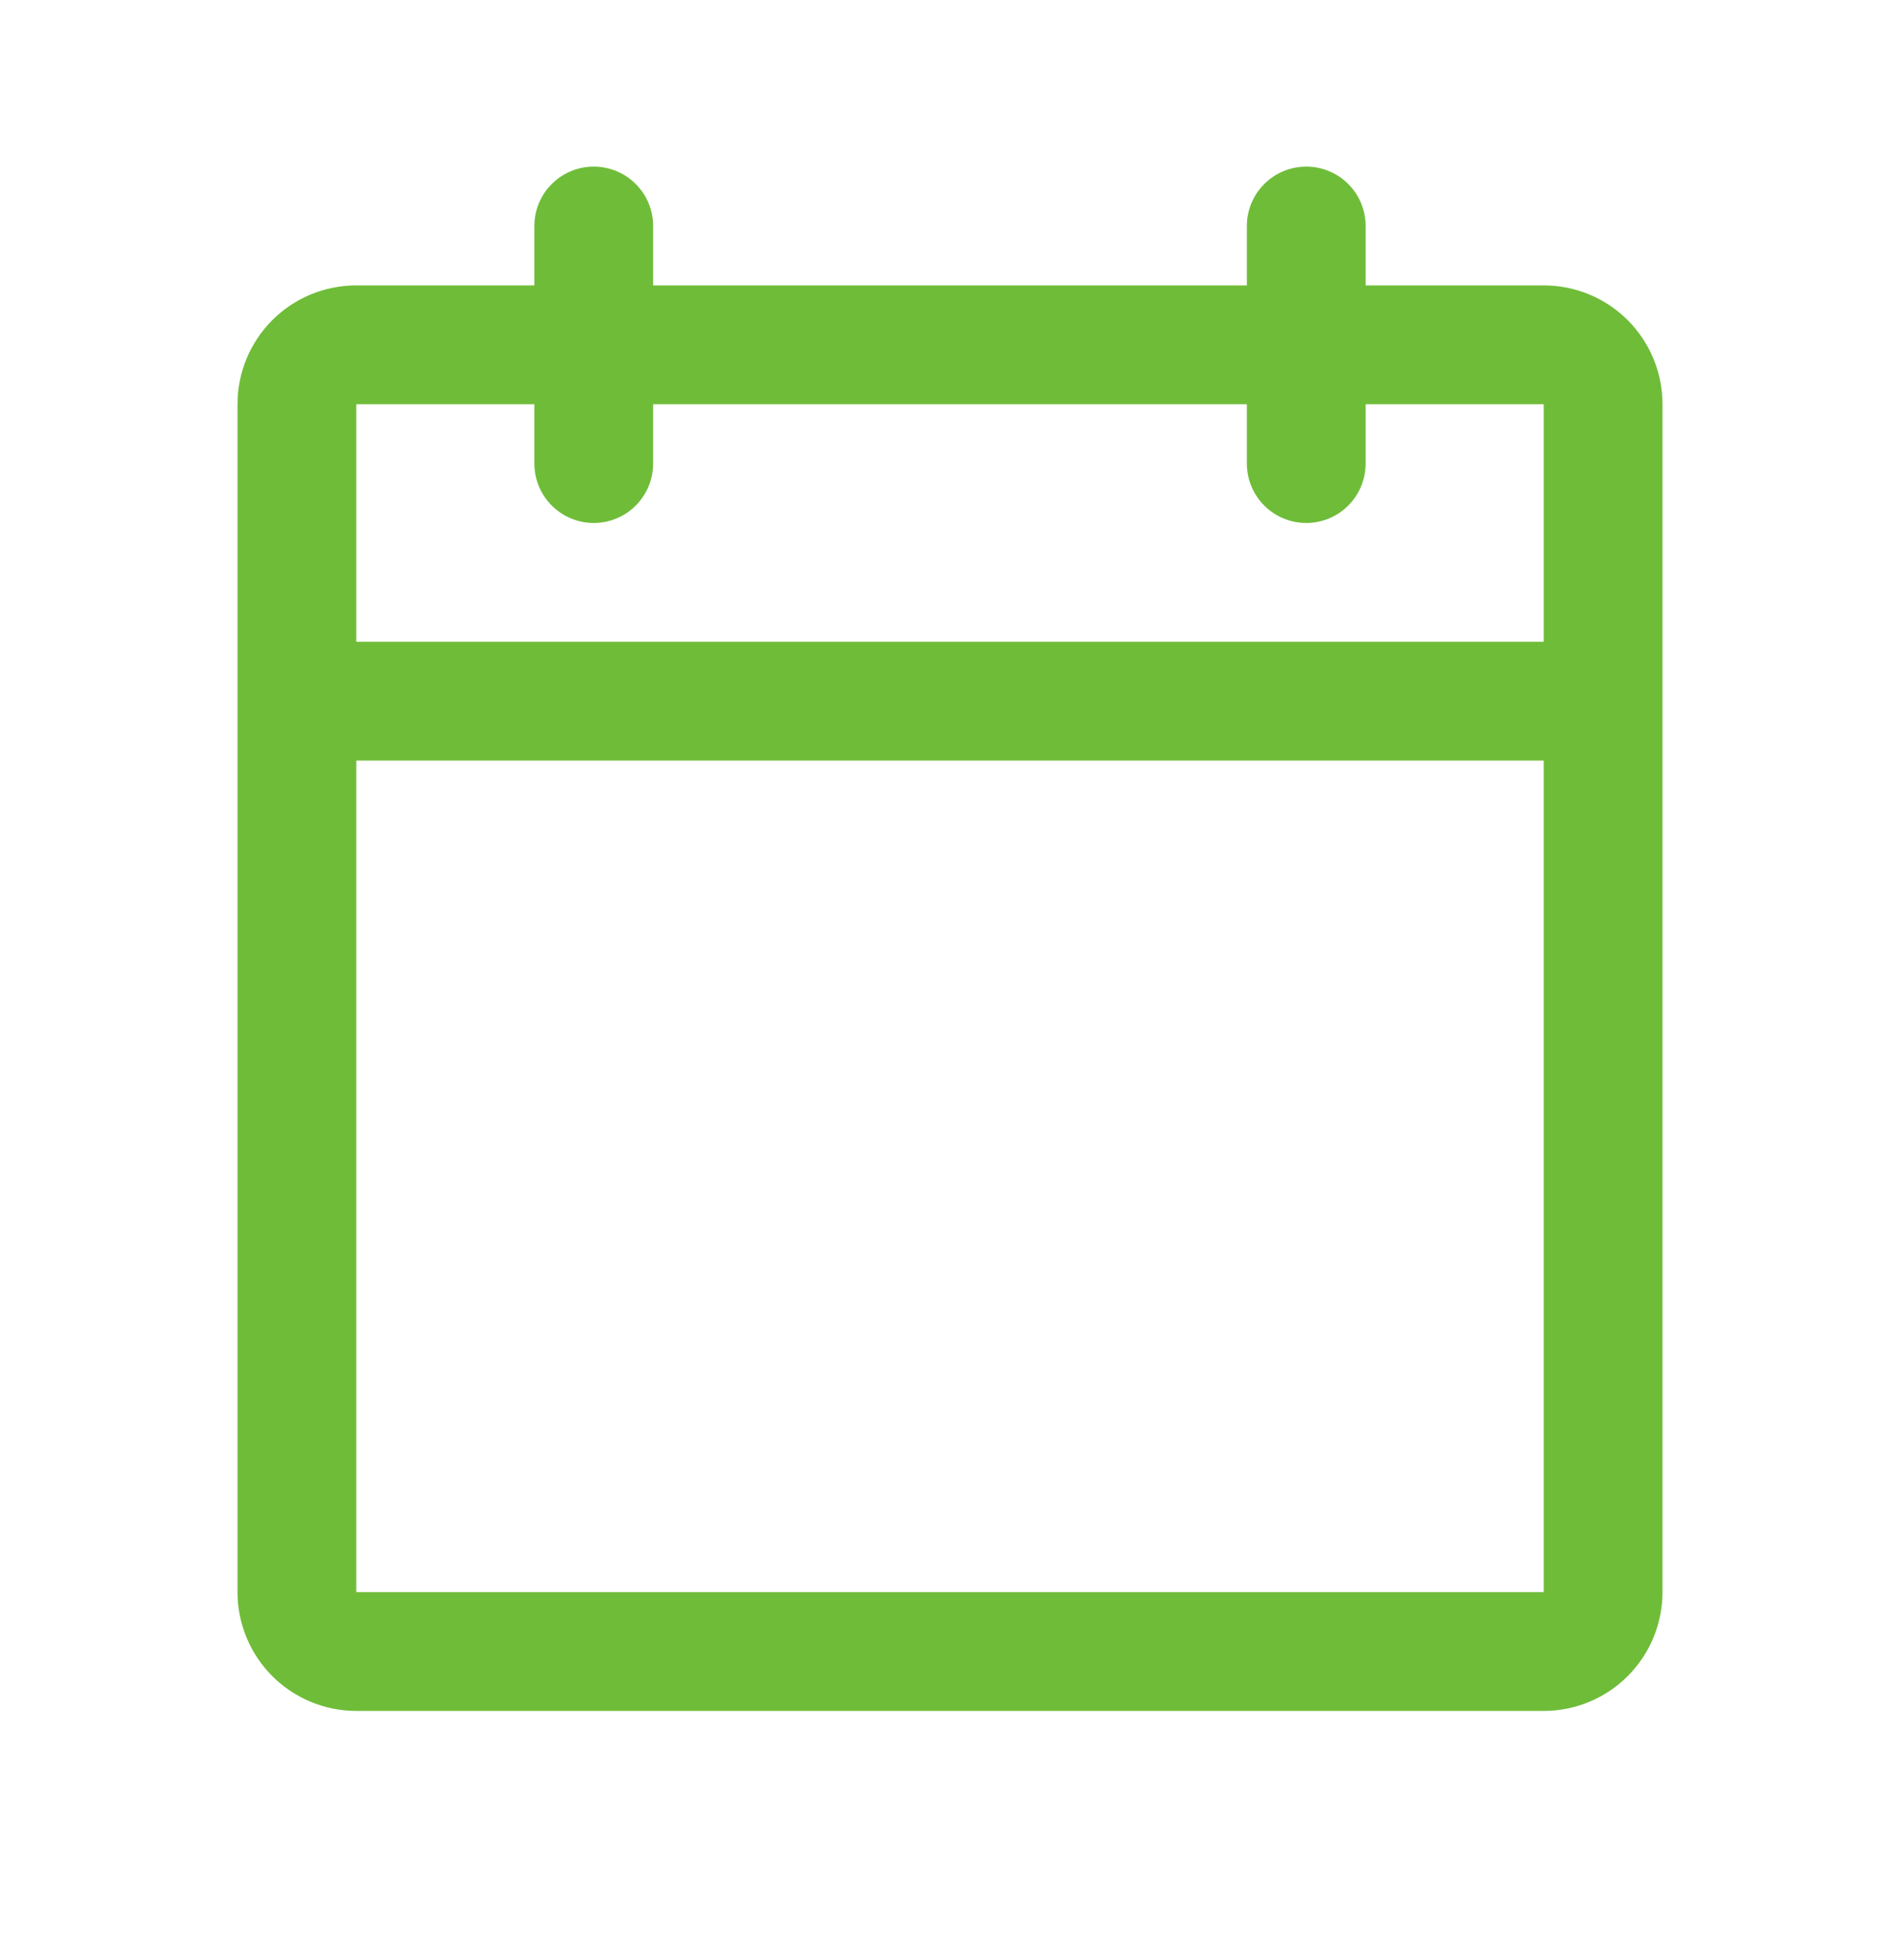 <svg xmlns="http://www.w3.org/2000/svg" width="32" height="33" viewBox="0 0 32 33" fill="none"><path d="M26 4.805H23V3.805C23 3.539 22.895 3.285 22.707 3.098C22.52 2.91 22.265 2.805 22 2.805C21.735 2.805 21.48 2.91 21.293 3.098C21.105 3.285 21 3.539 21 3.805V4.805H11V3.805C11 3.539 10.895 3.285 10.707 3.098C10.52 2.91 10.265 2.805 10 2.805C9.735 2.805 9.48 2.91 9.293 3.098C9.105 3.285 9 3.539 9 3.805V4.805H6C5.47 4.805 4.961 5.015 4.586 5.39C4.211 5.766 4 6.274 4 6.805V26.805C4 27.335 4.211 27.844 4.586 28.219C4.961 28.594 5.47 28.805 6 28.805H26C26.53 28.805 27.039 28.594 27.414 28.219C27.789 27.844 28 27.335 28 26.805V6.805C28 6.274 27.789 5.766 27.414 5.39C27.039 5.015 26.53 4.805 26 4.805ZM9 6.805V7.805C9 8.07 9.105 8.324 9.293 8.512C9.48 8.699 9.735 8.805 10 8.805C10.265 8.805 10.52 8.699 10.707 8.512C10.895 8.324 11 8.07 11 7.805V6.805H21V7.805C21 8.07 21.105 8.324 21.293 8.512C21.48 8.699 21.735 8.805 22 8.805C22.265 8.805 22.52 8.699 22.707 8.512C22.895 8.324 23 8.07 23 7.805V6.805H26V10.805H6V6.805H9ZM26 26.805H6V12.805H26V26.805Z" fill="#6FBC39"></path></svg>